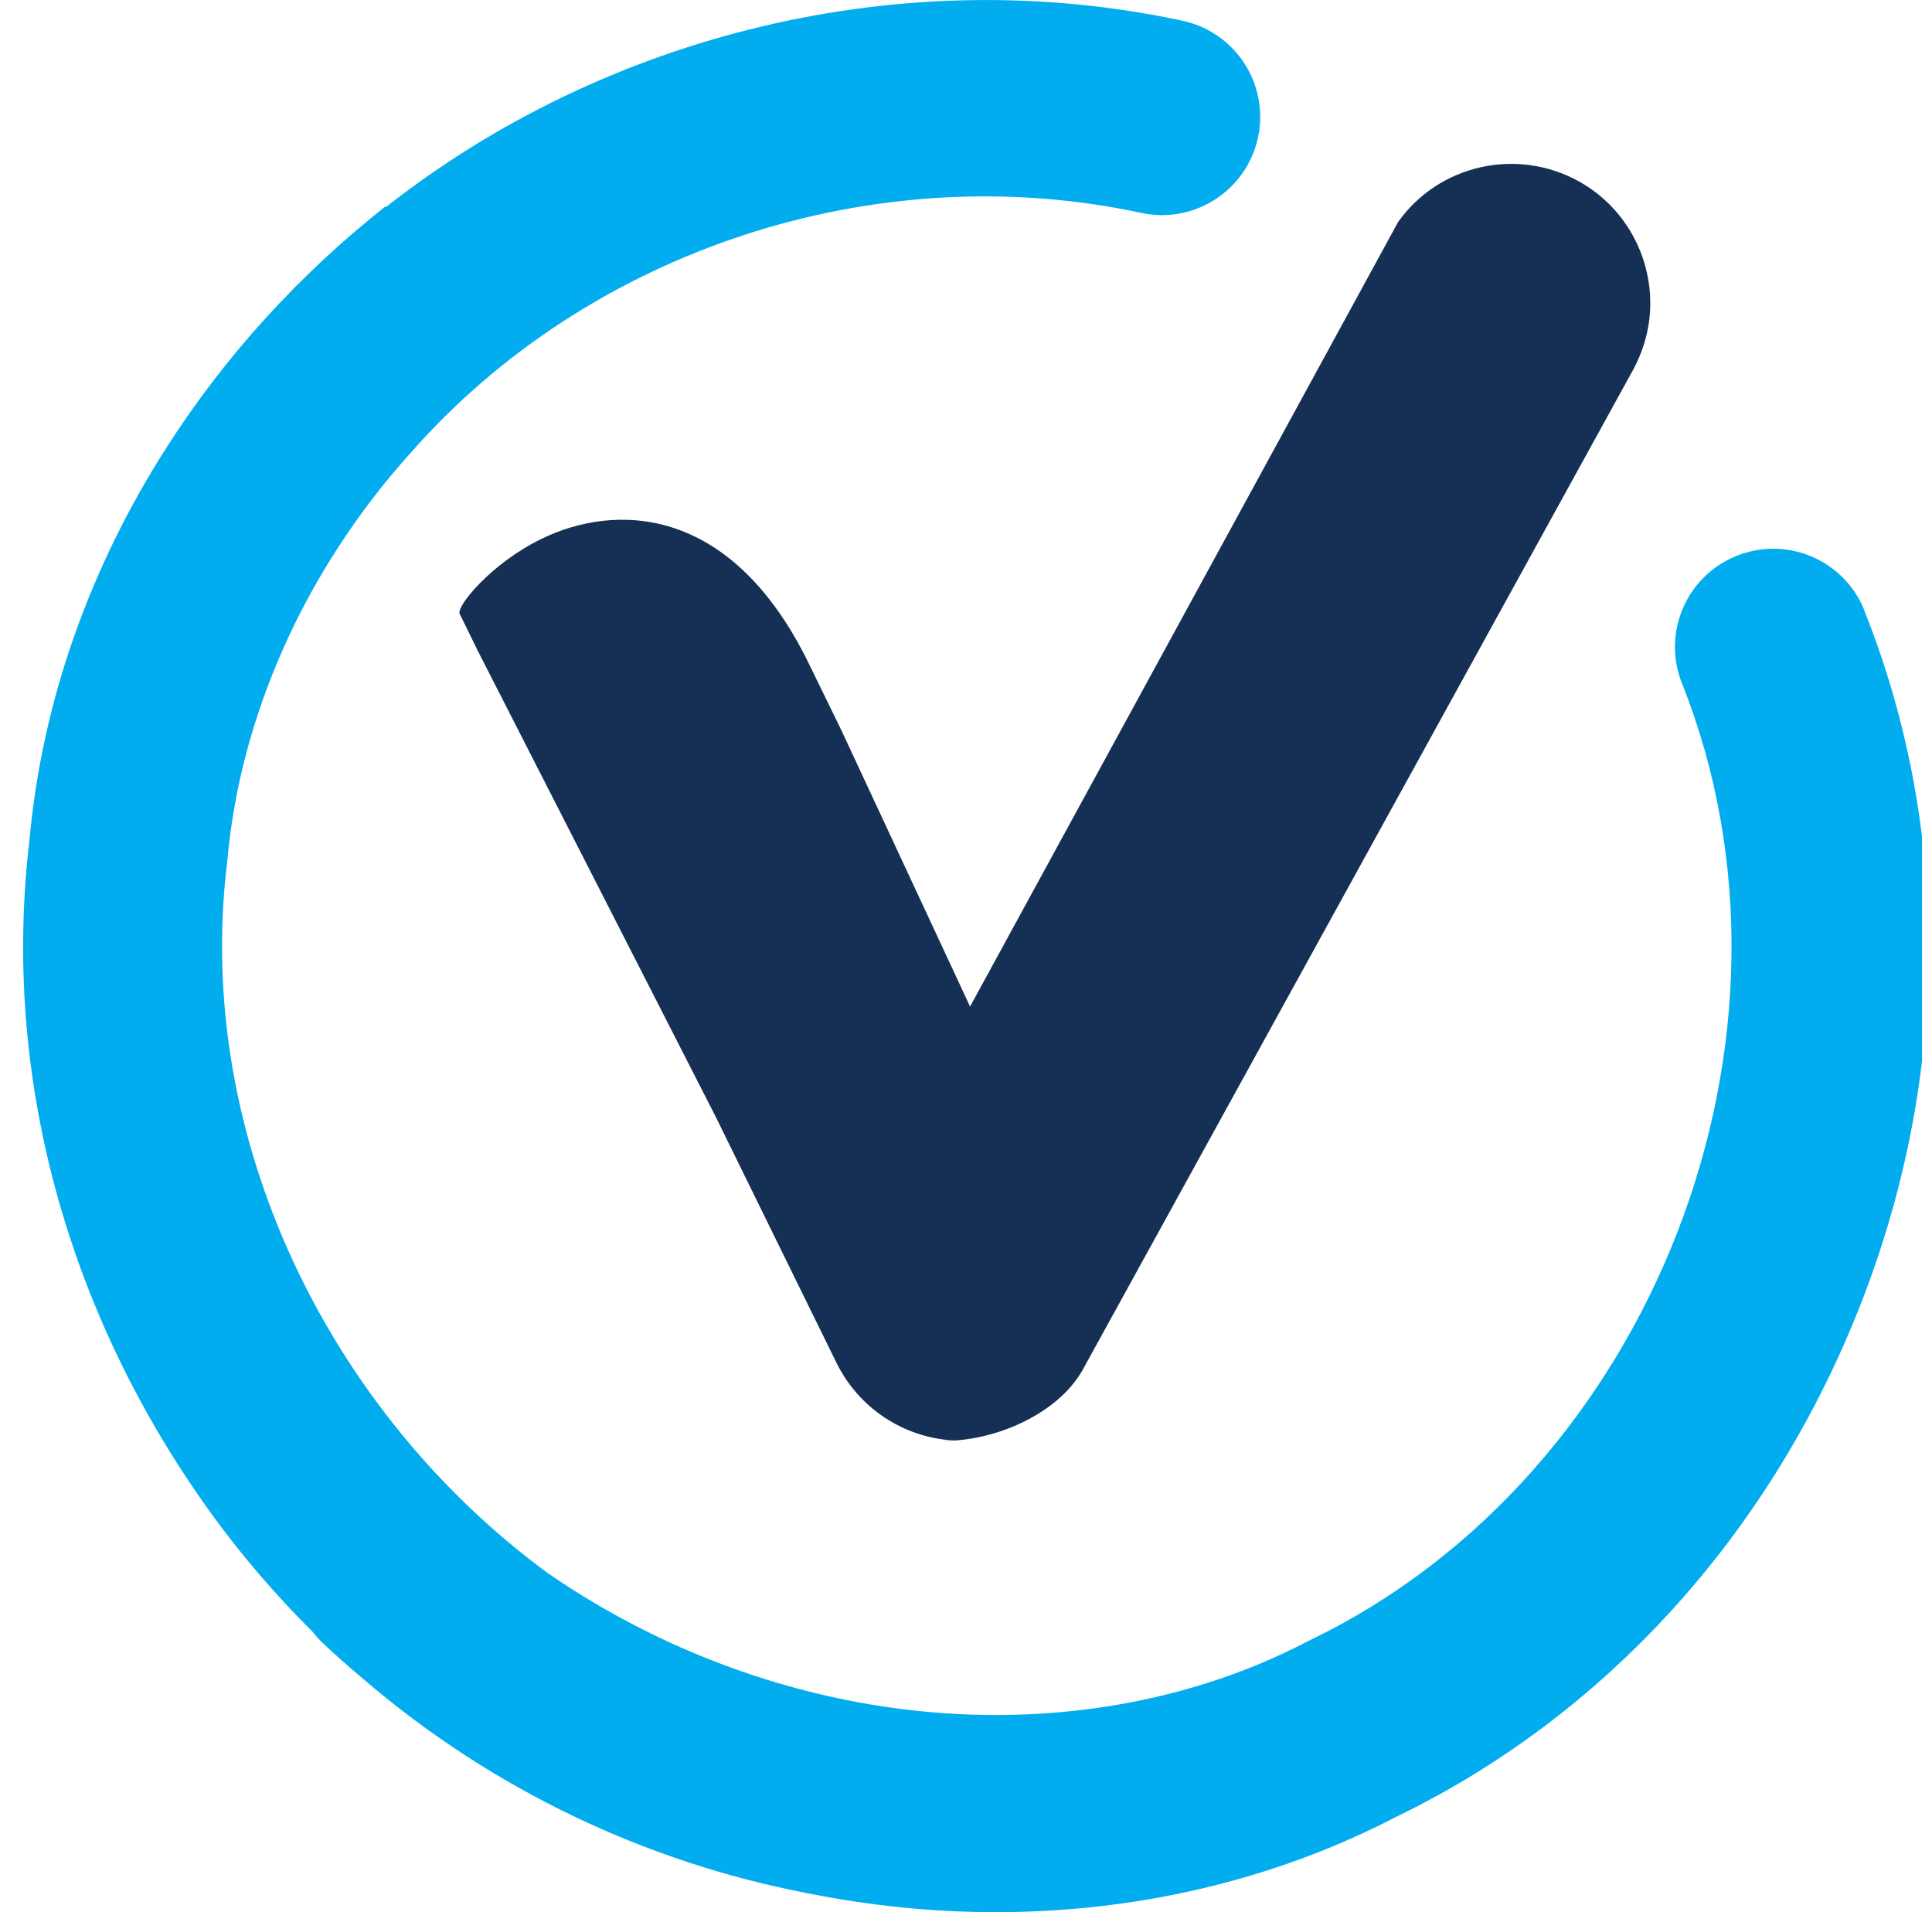<svg width="97" height="96" viewBox="0 0 97 96" fill="none" xmlns="http://www.w3.org/2000/svg">
<g clip-path="url(#clip0_6818_238909)">
<g clip-path="url(#clip1_6818_238909)">
<path d="M82.844 15.628C82.786 16.651 82.484 17.695 81.949 18.648L54.345 68.795C53.07 71.042 49.818 72.414 47.23 72.33C47.159 72.33 47.932 72.324 47.861 72.317C45.356 72.169 43.115 70.688 42.001 68.428L35.942 56.084L24.004 32.704L23.077 30.811C22.909 30.457 24.609 28.313 27.178 27.057C30.81 25.28 36.67 25.241 40.61 33.316L42.259 36.696L48.704 50.534L70.191 11.152C72.226 8.274 76.167 7.36 79.316 9.131C81.704 10.483 82.992 13.052 82.844 15.621V15.628Z" fill="#153054"/>
<path d="M93.61 30.656C92.605 28.126 89.734 26.89 87.203 27.901C84.672 28.905 83.436 31.777 84.447 34.307C91.517 52.06 82.972 74.056 65.774 82.343L65.632 82.414C59.238 85.749 51.46 86.876 43.72 85.575C37.906 84.596 32.297 82.298 27.474 78.956C16.515 70.9 9.741 57.108 11.396 43.361L11.415 43.2C12.053 35.956 15.317 28.615 20.617 22.736C29.573 12.543 43.952 7.817 57.3 10.689C59.959 11.262 62.587 9.568 63.16 6.903C63.733 4.243 62.039 1.616 59.373 1.043C45.375 -1.97 30.462 1.674 19.355 10.412V10.361C15.008 13.793 11.286 17.894 8.37 22.453C4.545 28.428 2.104 35.177 1.473 42.24C0.095 53.895 3.308 65.839 10.533 75.884C12.098 78.061 13.83 80.07 15.691 81.918C15.845 82.111 16.006 82.304 16.193 82.478C16.888 83.135 17.603 83.759 18.324 84.365C24.712 89.825 32.381 93.482 40.533 95.047C40.558 95.047 40.578 95.047 40.597 95.06C43.701 95.678 46.849 96 49.979 96C56.978 96 63.9 94.435 70.12 91.203C80.558 86.148 88.793 77.108 93.314 65.743C97.911 54.185 98.014 41.719 93.603 30.656H93.61Z" fill="#01ADEE"/>
</g>
</g>
<defs>
<clipPath id="clip0_6818_238909">
<rect width="96" height="96" fill="white" transform="translate(0.5)"/>
</clipPath>
<clipPath id="clip1_6818_238909">
<rect width="95.684" height="96" fill="white" transform="translate(1.158)"/>
</clipPath>
</defs>
</svg>
